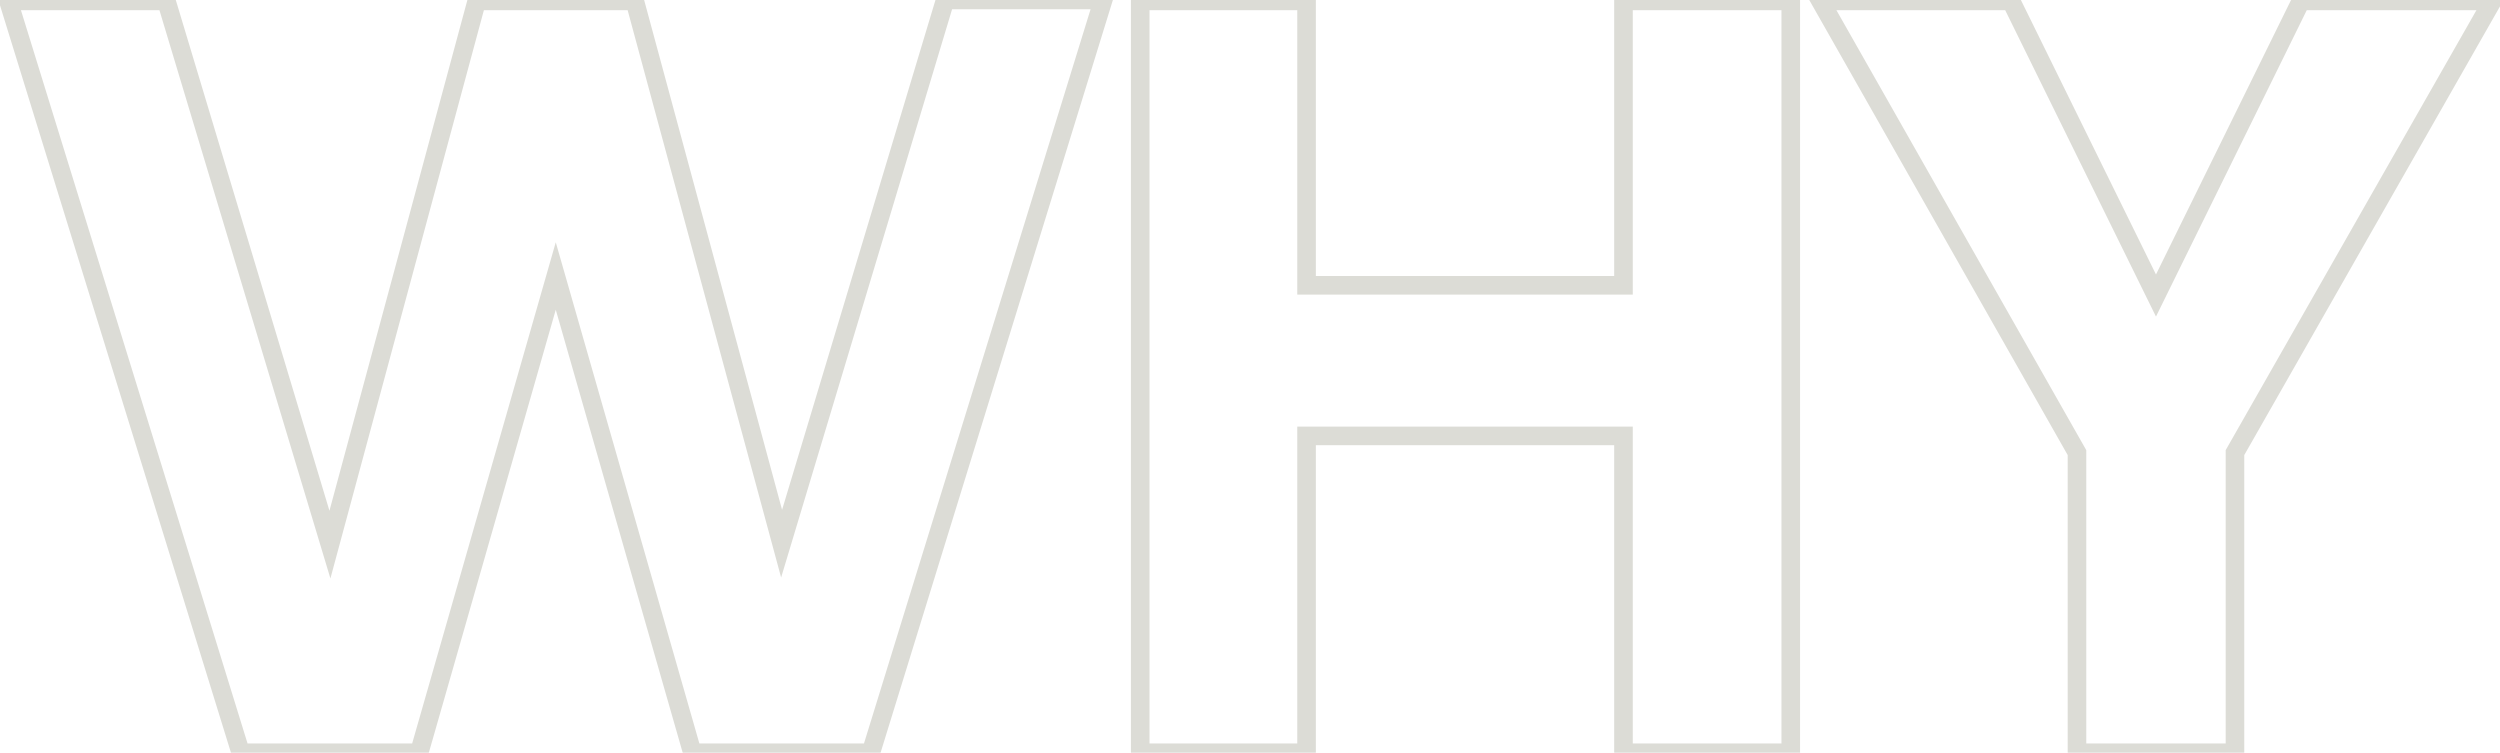 <svg width="269" height="81" viewBox="0 0 269 81" fill="none" xmlns="http://www.w3.org/2000/svg">
<mask id="path-1-outside-1_1030_2590" maskUnits="userSpaceOnUse" x="-1" y="-1" width="271" height="83" fill="black">
<rect fill="white" x="-1" y="-1" width="271" height="83"/>
<path d="M101.7 -6.19888e-06H118.7L93.7 81H74.5L59.8 29.7L45.1 81H25.9L0.9 0.1H17.9L35.5 58.6L51.3 0.1H68.3L84.1 58.5L101.7 -6.19888e-06ZM140.586 0.1V30.7H174.686V0.1H192.686V81H174.686V46.9H140.586V81H122.686V0.1H140.586ZM247.583 0.1H268.183L240.483 48.7V81H223.483V48.7L195.883 0.1H216.383L231.983 31.8L247.583 0.1Z"/>
</mask>
<path d="M101.7 -6.19888e-06V-1H100.957L100.742 -0.288L101.7 -6.19888e-06ZM118.7 -6.19888e-06L119.656 0.295L120.055 -1H118.7V-6.19888e-06ZM93.7 81V82H94.438L94.656 81.295L93.7 81ZM74.5 81L73.539 81.275L73.746 82H74.5V81ZM59.8 29.7L60.761 29.424L59.8 26.07L58.839 29.424L59.8 29.7ZM45.1 81V82H45.854L46.061 81.275L45.1 81ZM25.9 81L24.945 81.295L25.162 82H25.9V81ZM0.9 0.1V-0.9H-0.456L-0.055 0.395L0.9 0.1ZM17.9 0.1L18.858 -0.188L18.643 -0.9H17.9V0.1ZM35.5 58.6L34.542 58.888L35.552 62.243L36.465 58.861L35.5 58.6ZM51.3 0.1V-0.9H50.534L50.335 -0.161L51.3 0.1ZM68.3 0.1L69.265 -0.161L69.065 -0.9H68.3V0.1ZM84.1 58.5L83.135 58.761L84.049 62.141L85.058 58.788L84.1 58.5ZM101.7 1H118.7V-1H101.7V1ZM117.744 -0.295L92.745 80.705L94.656 81.295L119.656 0.295L117.744 -0.295ZM93.7 80H74.5V82H93.7V80ZM75.461 80.725L60.761 29.424L58.839 29.976L73.539 81.275L75.461 80.725ZM58.839 29.424L44.139 80.725L46.061 81.275L60.761 29.976L58.839 29.424ZM45.1 80H25.9V82H45.1V80ZM26.855 80.705L1.855 -0.195L-0.055 0.395L24.945 81.295L26.855 80.705ZM0.9 1.1H17.9V-0.9H0.9V1.1ZM16.942 0.388L34.542 58.888L36.458 58.312L18.858 -0.188L16.942 0.388ZM36.465 58.861L52.265 0.361L50.335 -0.161L34.535 58.339L36.465 58.861ZM51.3 1.1H68.3V-0.9H51.3V1.1ZM67.335 0.361L83.135 58.761L85.065 58.239L69.265 -0.161L67.335 0.361ZM85.058 58.788L102.658 0.288L100.742 -0.288L83.142 58.212L85.058 58.788ZM140.586 0.1H141.586V-0.9H140.586V0.1ZM140.586 30.7H139.586V31.7H140.586V30.7ZM174.686 30.7V31.7H175.686V30.7H174.686ZM174.686 0.1V-0.9H173.686V0.1H174.686ZM192.686 0.1H193.686V-0.9H192.686V0.1ZM192.686 81V82H193.686V81H192.686ZM174.686 81H173.686V82H174.686V81ZM174.686 46.9H175.686V45.9H174.686V46.9ZM140.586 46.9V45.9H139.586V46.9H140.586ZM140.586 81V82H141.586V81H140.586ZM122.686 81H121.686V82H122.686V81ZM122.686 0.1V-0.9H121.686V0.1H122.686ZM139.586 0.1V30.7H141.586V0.1H139.586ZM140.586 31.7H174.686V29.7H140.586V31.7ZM175.686 30.7V0.1H173.686V30.7H175.686ZM174.686 1.1H192.686V-0.9H174.686V1.1ZM191.686 0.1V81H193.686V0.1H191.686ZM192.686 80H174.686V82H192.686V80ZM175.686 81V46.9H173.686V81H175.686ZM174.686 45.9H140.586V47.9H174.686V45.9ZM139.586 46.9V81H141.586V46.9H139.586ZM140.586 80H122.686V82H140.586V80ZM123.686 81V0.1H121.686V81H123.686ZM122.686 1.1H140.586V-0.9H122.686V1.1ZM247.583 0.1V-0.9H246.96L246.686 -0.342L247.583 0.1ZM268.183 0.1L269.052 0.595L269.904 -0.9H268.183V0.1ZM240.483 48.7L239.614 48.205L239.483 48.435V48.7H240.483ZM240.483 81V82H241.483V81H240.483ZM223.483 81H222.483V82H223.483V81ZM223.483 48.7H224.483V48.436L224.352 48.206L223.483 48.7ZM195.883 0.1V-0.9H194.165L195.013 0.594L195.883 0.1ZM216.383 0.1L217.28 -0.342L217.005 -0.9H216.383V0.1ZM231.983 31.8L231.086 32.242L231.983 34.065L232.88 32.242L231.983 31.8ZM247.583 1.1H268.183V-0.9H247.583V1.1ZM267.314 -0.395L239.614 48.205L241.352 49.195L269.052 0.595L267.314 -0.395ZM239.483 48.7V81H241.483V48.7H239.483ZM240.483 80H223.483V82H240.483V80ZM224.483 81V48.7H222.483V81H224.483ZM224.352 48.206L196.752 -0.394L195.013 0.594L222.613 49.194L224.352 48.206ZM195.883 1.1H216.383V-0.9H195.883V1.1ZM215.486 0.542L231.086 32.242L232.88 31.358L217.28 -0.342L215.486 0.542ZM232.88 32.242L248.48 0.542L246.686 -0.342L231.086 31.358L232.88 32.242Z" fill="#DCDCD6" mask="url(#path-1-outside-1_1030_2590)"/>
</svg>
